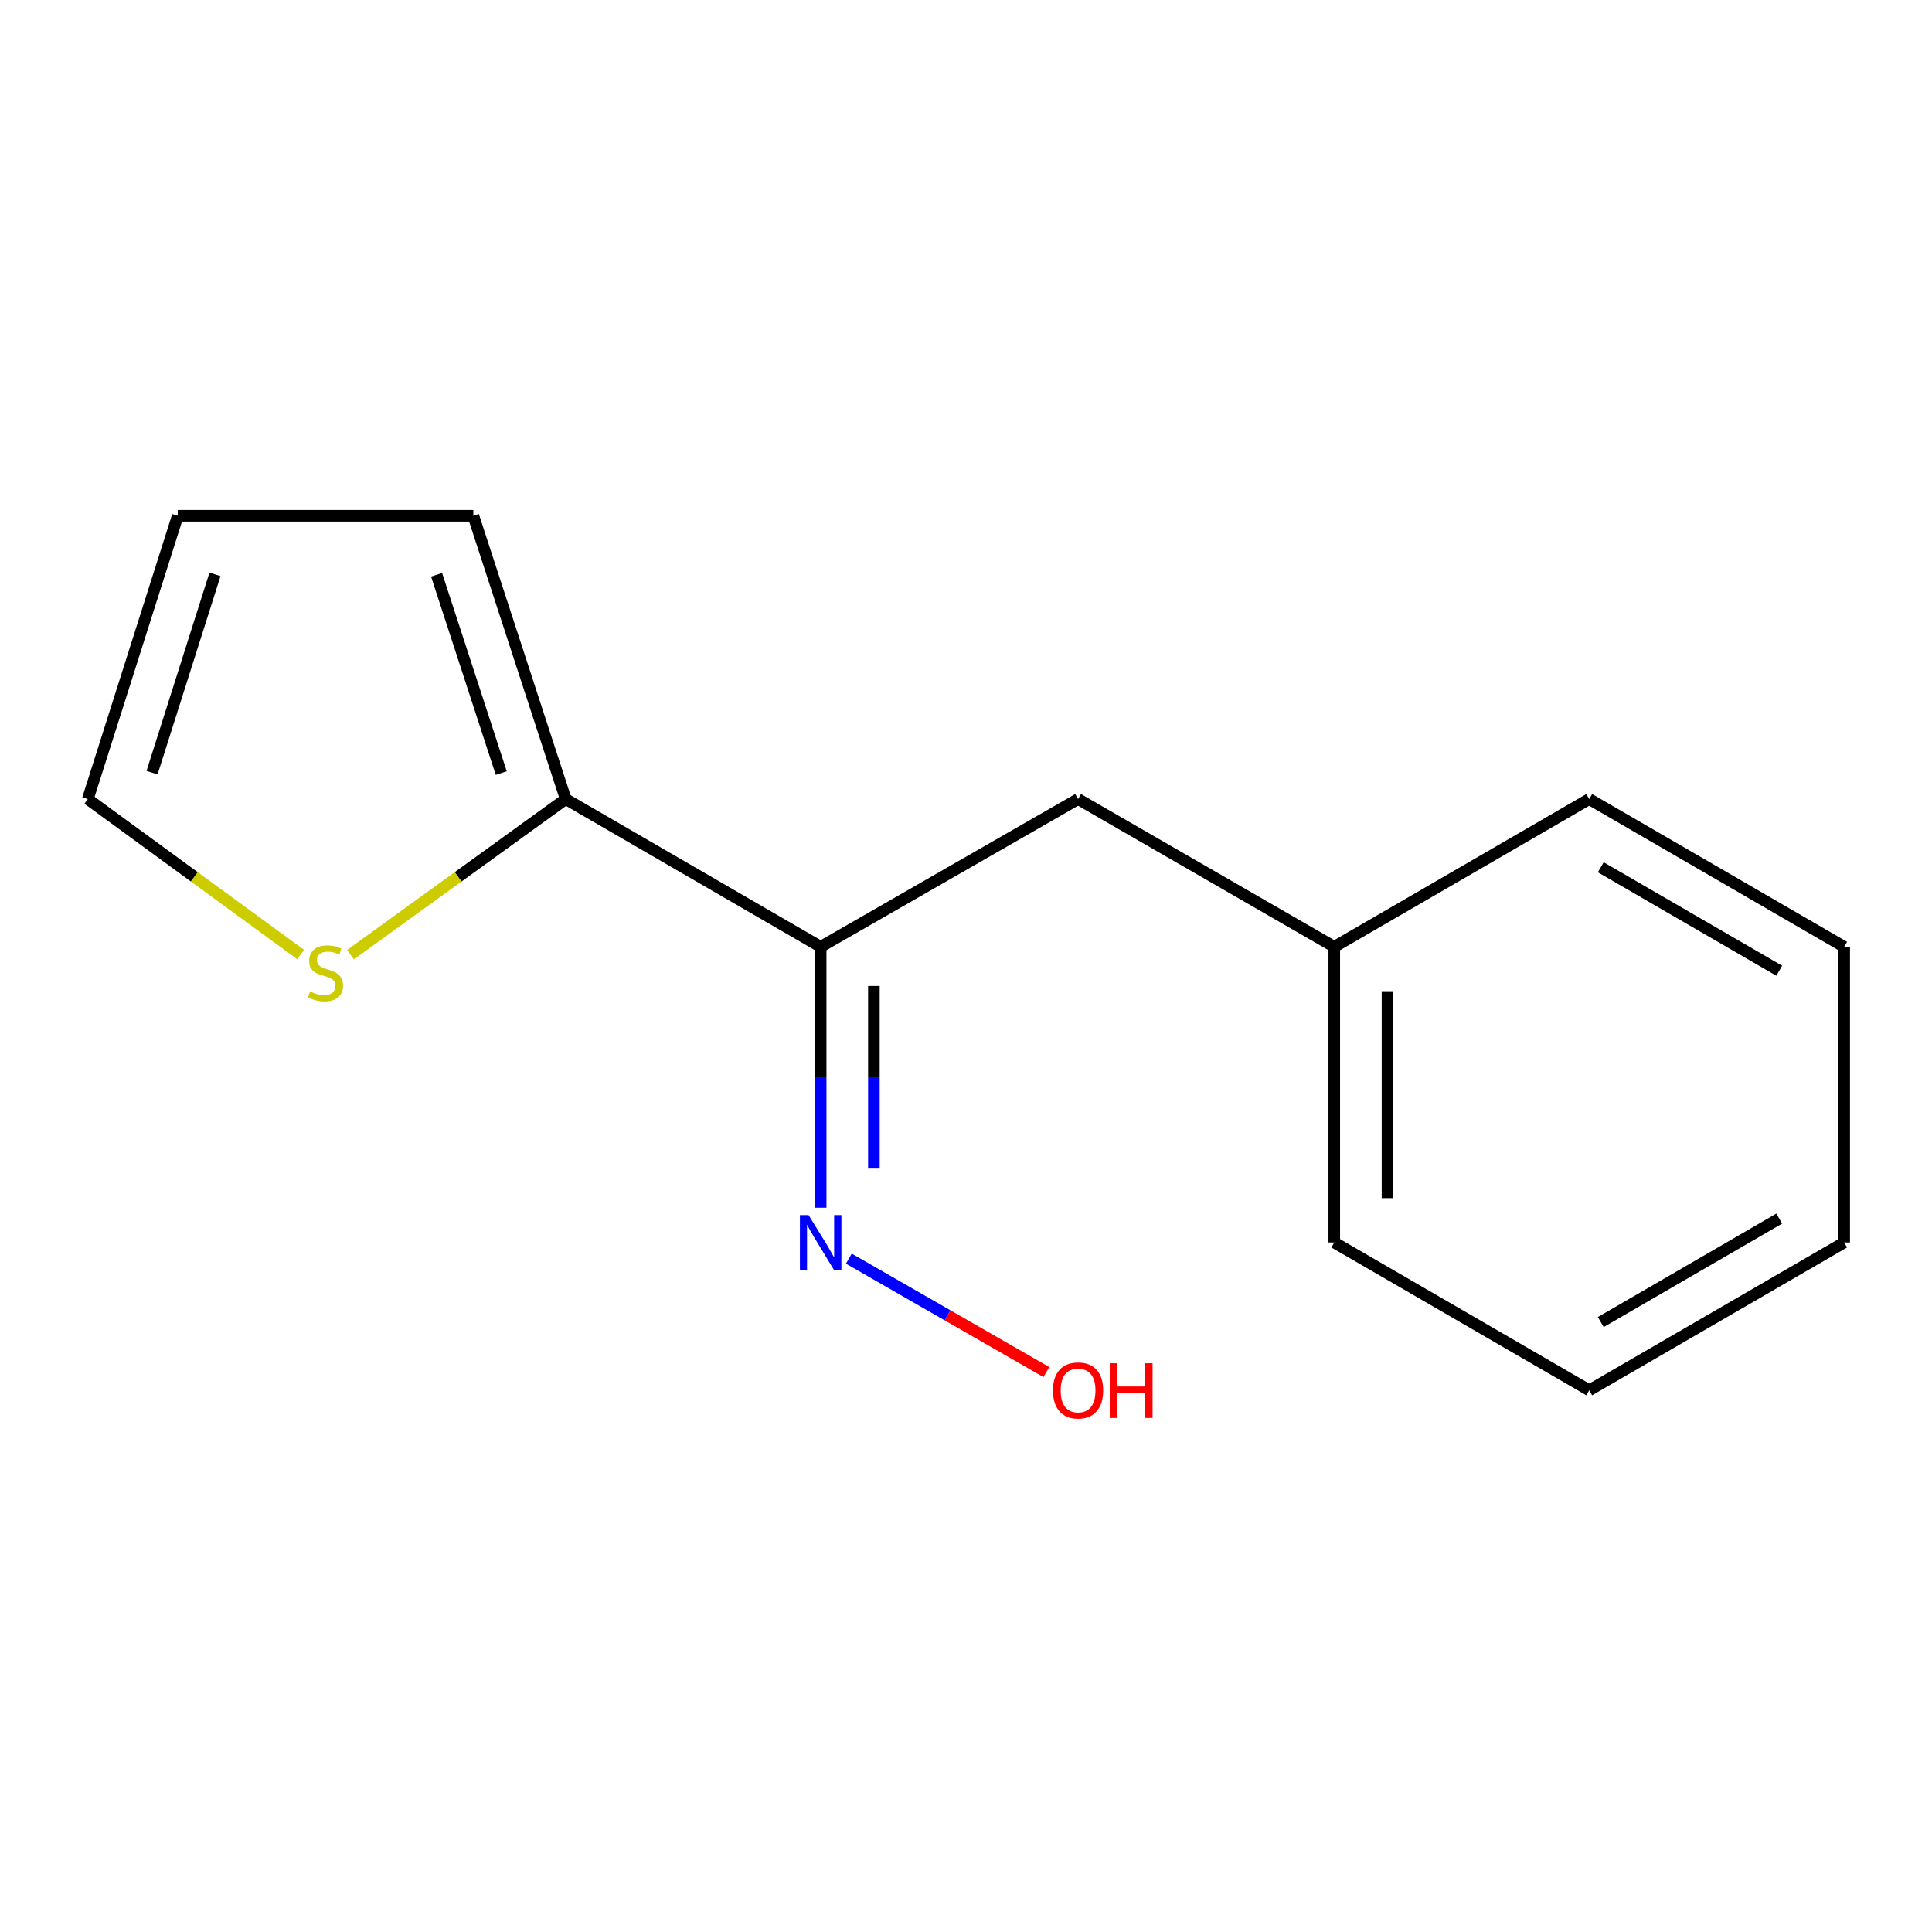 <?xml version='1.0' encoding='iso-8859-1'?>
<svg version='1.1' baseProfile='full'
              xmlns='http://www.w3.org/2000/svg'
                      xmlns:rdkit='http://www.rdkit.org/xml'
                      xmlns:xlink='http://www.w3.org/1999/xlink'
                  xml:space='preserve'
width='1000px' height='1000px' viewBox='0 0 1000 1000'>
<!-- END OF HEADER -->
<rect style='opacity:1.0;fill:#FFFFFF;stroke:none' width='1000' height='1000' x='0' y='0'> </rect>
<path class='bond-0' d='M 424.773,490.092 L 292.808,413.595' style='fill:none;fill-rule:evenodd;stroke:#000000;stroke-width:6px;stroke-linecap:butt;stroke-linejoin:miter;stroke-opacity:1' />
<path class='bond-2' d='M 424.773,490.092 L 424.773,557.604' style='fill:none;fill-rule:evenodd;stroke:#000000;stroke-width:6px;stroke-linecap:butt;stroke-linejoin:miter;stroke-opacity:1' />
<path class='bond-2' d='M 424.773,557.604 L 424.773,625.117' style='fill:none;fill-rule:evenodd;stroke:#0000FF;stroke-width:6px;stroke-linecap:butt;stroke-linejoin:miter;stroke-opacity:1' />
<path class='bond-2' d='M 452.323,510.346 L 452.323,557.604' style='fill:none;fill-rule:evenodd;stroke:#000000;stroke-width:6px;stroke-linecap:butt;stroke-linejoin:miter;stroke-opacity:1' />
<path class='bond-2' d='M 452.323,557.604 L 452.323,604.863' style='fill:none;fill-rule:evenodd;stroke:#0000FF;stroke-width:6px;stroke-linecap:butt;stroke-linejoin:miter;stroke-opacity:1' />
<path class='bond-3' d='M 424.773,490.092 L 558.008,413.595' style='fill:none;fill-rule:evenodd;stroke:#000000;stroke-width:6px;stroke-linecap:butt;stroke-linejoin:miter;stroke-opacity:1' />
<path class='bond-1' d='M 292.808,413.595 L 237.11,453.87' style='fill:none;fill-rule:evenodd;stroke:#000000;stroke-width:6px;stroke-linecap:butt;stroke-linejoin:miter;stroke-opacity:1' />
<path class='bond-1' d='M 237.11,453.87 L 181.411,494.146' style='fill:none;fill-rule:evenodd;stroke:#CCCC00;stroke-width:6px;stroke-linecap:butt;stroke-linejoin:miter;stroke-opacity:1' />
<path class='bond-4' d='M 292.808,413.595 L 244.994,266.967' style='fill:none;fill-rule:evenodd;stroke:#000000;stroke-width:6px;stroke-linecap:butt;stroke-linejoin:miter;stroke-opacity:1' />
<path class='bond-4' d='M 259.443,400.142 L 225.973,297.503' style='fill:none;fill-rule:evenodd;stroke:#000000;stroke-width:6px;stroke-linecap:butt;stroke-linejoin:miter;stroke-opacity:1' />
<path class='bond-5' d='M 155.607,494.068 L 100.531,453.831' style='fill:none;fill-rule:evenodd;stroke:#CCCC00;stroke-width:6px;stroke-linecap:butt;stroke-linejoin:miter;stroke-opacity:1' />
<path class='bond-5' d='M 100.531,453.831 L 45.455,413.595' style='fill:none;fill-rule:evenodd;stroke:#000000;stroke-width:6px;stroke-linecap:butt;stroke-linejoin:miter;stroke-opacity:1' />
<path class='bond-7' d='M 439.354,651.475 L 490.471,680.83' style='fill:none;fill-rule:evenodd;stroke:#0000FF;stroke-width:6px;stroke-linecap:butt;stroke-linejoin:miter;stroke-opacity:1' />
<path class='bond-7' d='M 490.471,680.83 L 541.588,710.185' style='fill:none;fill-rule:evenodd;stroke:#FF0000;stroke-width:6px;stroke-linecap:butt;stroke-linejoin:miter;stroke-opacity:1' />
<path class='bond-8' d='M 558.008,413.595 L 690.616,490.092' style='fill:none;fill-rule:evenodd;stroke:#000000;stroke-width:6px;stroke-linecap:butt;stroke-linejoin:miter;stroke-opacity:1' />
<path class='bond-6' d='M 244.994,266.967 L 91.999,266.967' style='fill:none;fill-rule:evenodd;stroke:#000000;stroke-width:6px;stroke-linecap:butt;stroke-linejoin:miter;stroke-opacity:1' />
<path class='bond-14' d='M 45.455,413.595 L 91.999,266.967' style='fill:none;fill-rule:evenodd;stroke:#000000;stroke-width:6px;stroke-linecap:butt;stroke-linejoin:miter;stroke-opacity:1' />
<path class='bond-14' d='M 78.695,399.936 L 111.276,297.297' style='fill:none;fill-rule:evenodd;stroke:#000000;stroke-width:6px;stroke-linecap:butt;stroke-linejoin:miter;stroke-opacity:1' />
<path class='bond-9' d='M 690.616,490.092 L 690.616,643.102' style='fill:none;fill-rule:evenodd;stroke:#000000;stroke-width:6px;stroke-linecap:butt;stroke-linejoin:miter;stroke-opacity:1' />
<path class='bond-9' d='M 718.166,513.044 L 718.166,620.151' style='fill:none;fill-rule:evenodd;stroke:#000000;stroke-width:6px;stroke-linecap:butt;stroke-linejoin:miter;stroke-opacity:1' />
<path class='bond-10' d='M 690.616,490.092 L 822.581,413.595' style='fill:none;fill-rule:evenodd;stroke:#000000;stroke-width:6px;stroke-linecap:butt;stroke-linejoin:miter;stroke-opacity:1' />
<path class='bond-11' d='M 690.616,643.102 L 822.581,719.615' style='fill:none;fill-rule:evenodd;stroke:#000000;stroke-width:6px;stroke-linecap:butt;stroke-linejoin:miter;stroke-opacity:1' />
<path class='bond-12' d='M 822.581,413.595 L 954.545,490.092' style='fill:none;fill-rule:evenodd;stroke:#000000;stroke-width:6px;stroke-linecap:butt;stroke-linejoin:miter;stroke-opacity:1' />
<path class='bond-12' d='M 828.559,448.904 L 920.934,502.452' style='fill:none;fill-rule:evenodd;stroke:#000000;stroke-width:6px;stroke-linecap:butt;stroke-linejoin:miter;stroke-opacity:1' />
<path class='bond-15' d='M 822.581,719.615 L 954.545,643.102' style='fill:none;fill-rule:evenodd;stroke:#000000;stroke-width:6px;stroke-linecap:butt;stroke-linejoin:miter;stroke-opacity:1' />
<path class='bond-15' d='M 828.557,684.304 L 920.932,630.745' style='fill:none;fill-rule:evenodd;stroke:#000000;stroke-width:6px;stroke-linecap:butt;stroke-linejoin:miter;stroke-opacity:1' />
<path class='bond-13' d='M 954.545,490.092 L 954.545,643.102' style='fill:none;fill-rule:evenodd;stroke:#000000;stroke-width:6px;stroke-linecap:butt;stroke-linejoin:miter;stroke-opacity:1' />
<path  class='atom-2' d='M 160.496 513.204
Q 160.816 513.324, 162.136 513.884
Q 163.456 514.444, 164.896 514.804
Q 166.376 515.124, 167.816 515.124
Q 170.496 515.124, 172.056 513.844
Q 173.616 512.524, 173.616 510.244
Q 173.616 508.684, 172.816 507.724
Q 172.056 506.764, 170.856 506.244
Q 169.656 505.724, 167.656 505.124
Q 165.136 504.364, 163.616 503.644
Q 162.136 502.924, 161.056 501.404
Q 160.016 499.884, 160.016 497.324
Q 160.016 493.764, 162.416 491.564
Q 164.856 489.364, 169.656 489.364
Q 172.936 489.364, 176.656 490.924
L 175.736 494.004
Q 172.336 492.604, 169.776 492.604
Q 167.016 492.604, 165.496 493.764
Q 163.976 494.884, 164.016 496.844
Q 164.016 498.364, 164.776 499.284
Q 165.576 500.204, 166.696 500.724
Q 167.856 501.244, 169.776 501.844
Q 172.336 502.644, 173.856 503.444
Q 175.376 504.244, 176.456 505.884
Q 177.576 507.484, 177.576 510.244
Q 177.576 514.164, 174.936 516.284
Q 172.336 518.364, 167.976 518.364
Q 165.456 518.364, 163.536 517.804
Q 161.656 517.284, 159.416 516.364
L 160.496 513.204
' fill='#CCCC00'/>
<path  class='atom-3' d='M 418.513 628.942
L 427.793 643.942
Q 428.713 645.422, 430.193 648.102
Q 431.673 650.782, 431.753 650.942
L 431.753 628.942
L 435.513 628.942
L 435.513 657.262
L 431.633 657.262
L 421.673 640.862
Q 420.513 638.942, 419.273 636.742
Q 418.073 634.542, 417.713 633.862
L 417.713 657.262
L 414.033 657.262
L 414.033 628.942
L 418.513 628.942
' fill='#0000FF'/>
<path  class='atom-8' d='M 545.008 719.695
Q 545.008 712.895, 548.368 709.095
Q 551.728 705.295, 558.008 705.295
Q 564.288 705.295, 567.648 709.095
Q 571.008 712.895, 571.008 719.695
Q 571.008 726.575, 567.608 730.495
Q 564.208 734.375, 558.008 734.375
Q 551.768 734.375, 548.368 730.495
Q 545.008 726.615, 545.008 719.695
M 558.008 731.175
Q 562.328 731.175, 564.648 728.295
Q 567.008 725.375, 567.008 719.695
Q 567.008 714.135, 564.648 711.335
Q 562.328 708.495, 558.008 708.495
Q 553.688 708.495, 551.328 711.295
Q 549.008 714.095, 549.008 719.695
Q 549.008 725.415, 551.328 728.295
Q 553.688 731.175, 558.008 731.175
' fill='#FF0000'/>
<path  class='atom-8' d='M 574.408 705.615
L 578.248 705.615
L 578.248 717.655
L 592.728 717.655
L 592.728 705.615
L 596.568 705.615
L 596.568 733.935
L 592.728 733.935
L 592.728 720.855
L 578.248 720.855
L 578.248 733.935
L 574.408 733.935
L 574.408 705.615
' fill='#FF0000'/>
</svg>
